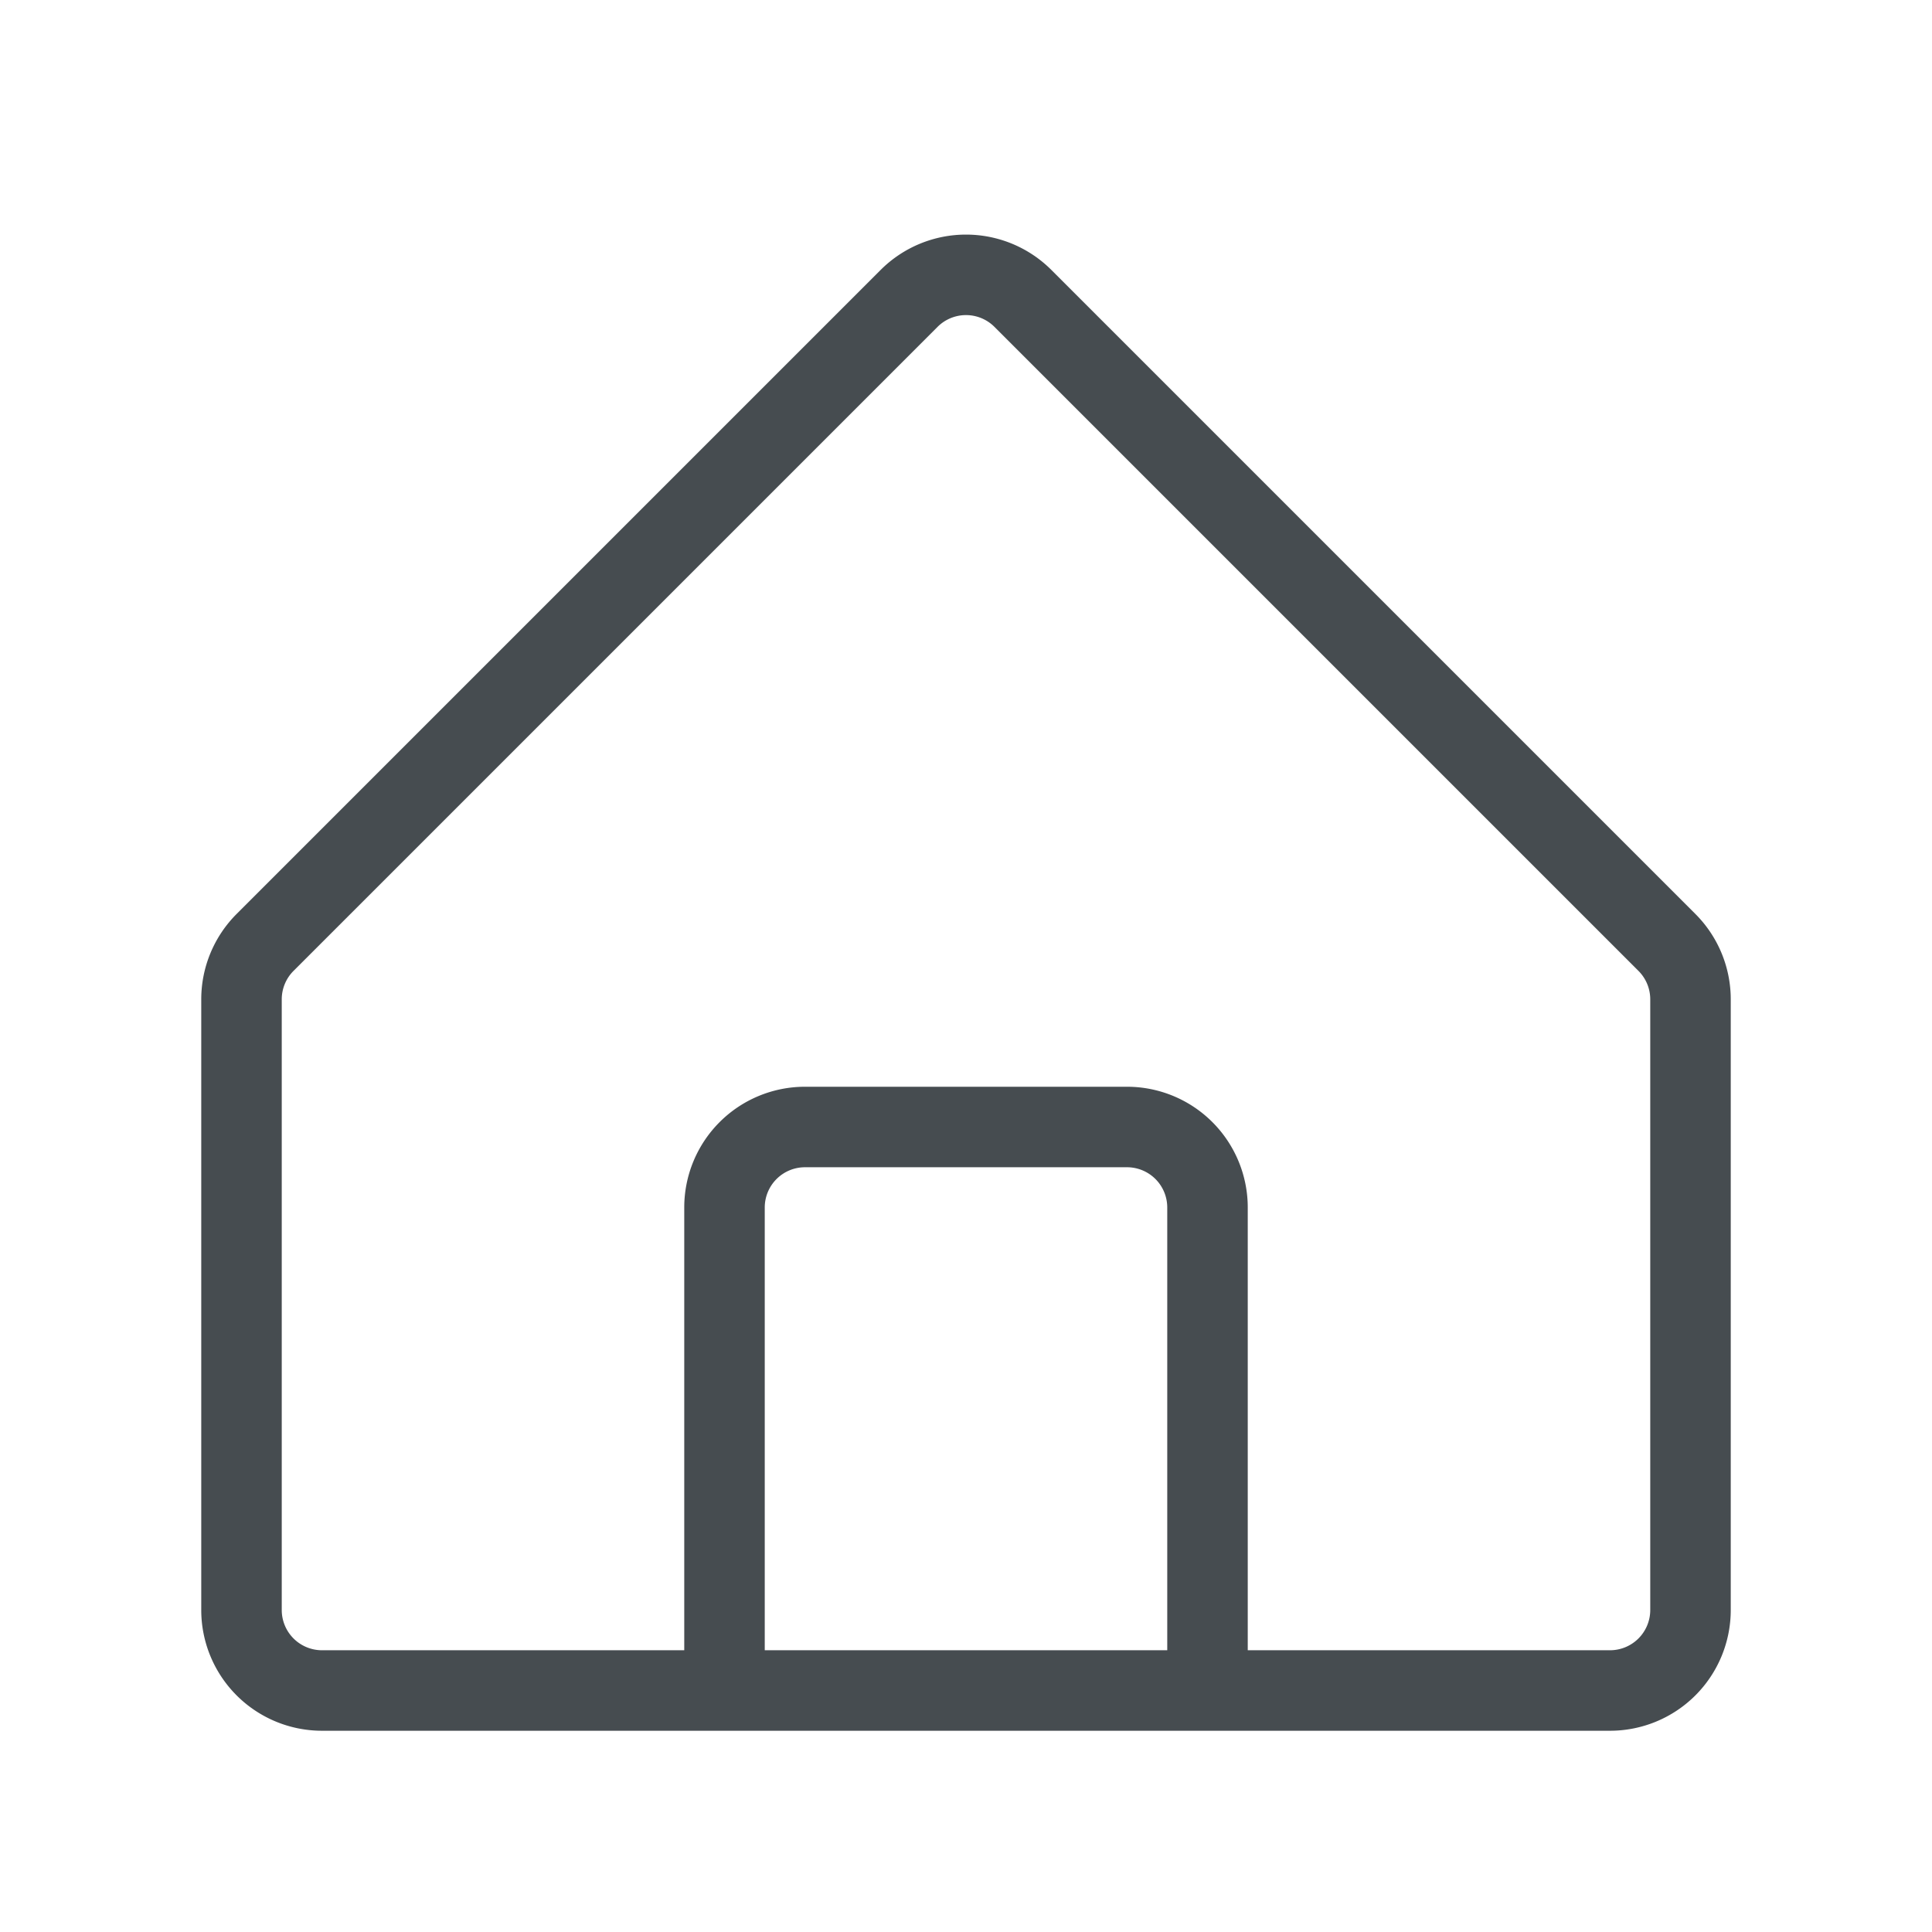 <svg xmlns="http://www.w3.org/2000/svg" width="80" height="80" viewBox="0 0 24 24" fill="none" xmlns:v="https://vecta.io/nano"><g clip-path="url(#A)"><path  d="M0 0h24v24H0z"/><path d="M9 21H4a1 1 0 0 1-1-1v-7.586a1 1 0 0 1 .293-.707l8-8a1 1 0 0 1 1.414 0l8 8a1 1 0 0 1 .293.707V20a1 1 0 0 1-1 1h-5m-6 0h6m-6 0v-6a1 1 0 0 1 1-1h4a1 1 0 0 1 1 1v6" stroke="#464c50" stroke-linejoin="round"/></g><defs><clipPath id="A"><path fill="#fff" d="M0 0h24v24H0z"/></clipPath></defs></svg>
